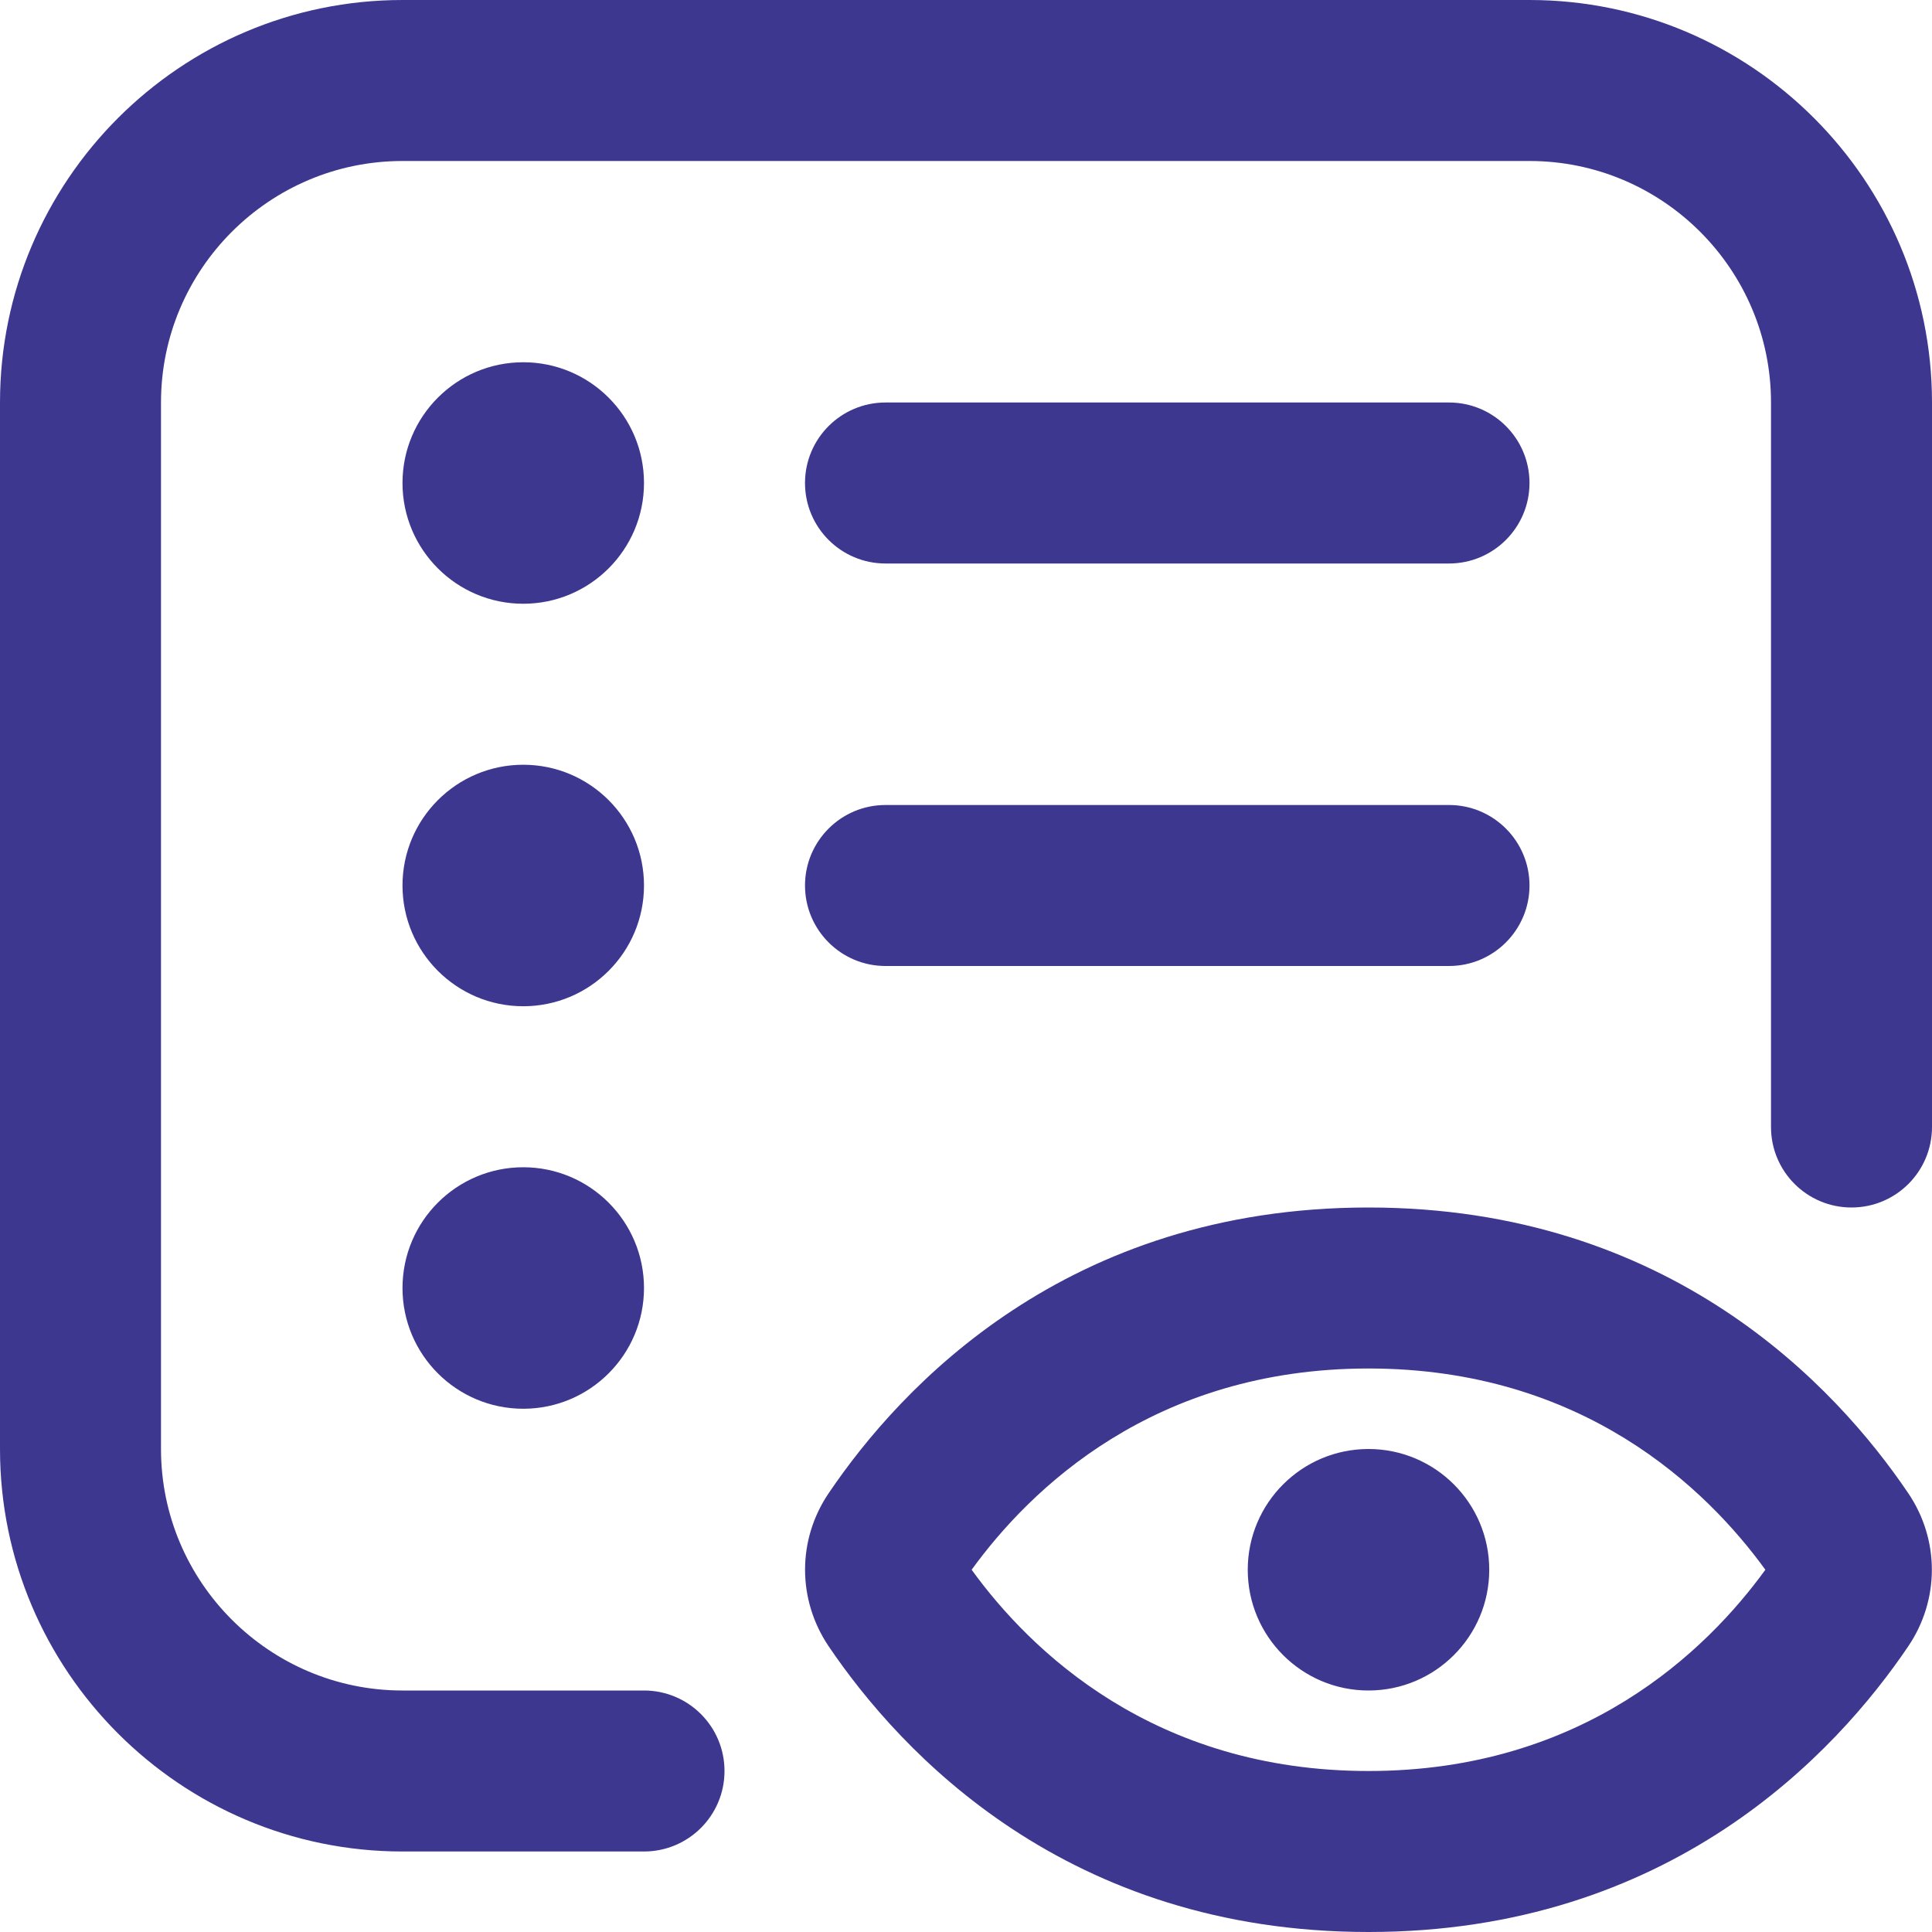 <?xml version="1.0" encoding="UTF-8"?> <svg xmlns="http://www.w3.org/2000/svg" width="196" height="196" viewBox="0 0 196 196" fill="none"><g clip-path="url(#clip0_2574_190)"><path d="M65.333 130.667C65.333 137.429 59.845 142.917 53.083 142.917C46.321 142.917 40.833 137.429 40.833 130.667C40.833 123.905 46.321 118.417 53.083 118.417C59.845 118.417 65.333 123.905 65.333 130.667ZM53.083 36.75C46.321 36.75 40.833 42.238 40.833 49C40.833 55.762 46.321 61.25 53.083 61.25C59.845 61.25 65.333 55.762 65.333 49C65.333 42.238 59.845 36.75 53.083 36.75ZM53.083 77.583C46.321 77.583 40.833 83.071 40.833 89.833C40.833 96.595 46.321 102.083 53.083 102.083C59.845 102.083 65.333 96.595 65.333 89.833C65.333 83.071 59.845 77.583 53.083 77.583ZM155.167 0H40.833C18.318 0 0 18.318 0 40.833V147C0 169.516 18.318 187.833 40.833 187.833H65.333C69.841 187.833 73.5 184.183 73.5 179.667C73.5 175.151 69.841 171.5 65.333 171.5H40.833C27.326 171.5 16.333 160.508 16.333 147V40.833C16.333 27.326 27.326 16.333 40.833 16.333H155.167C168.674 16.333 179.667 27.326 179.667 40.833V114.333C179.667 118.85 183.325 122.5 187.833 122.5C192.341 122.5 196 118.85 196 114.333V40.833C196 18.318 177.682 0 155.167 0ZM89.833 57.167H147C151.508 57.167 155.167 53.508 155.167 49C155.167 44.492 151.508 40.833 147 40.833H89.833C85.325 40.833 81.667 44.492 81.667 49C81.667 53.508 85.325 57.167 89.833 57.167ZM89.833 98H147C151.508 98 155.167 94.341 155.167 89.833C155.167 85.325 151.508 81.667 147 81.667H89.833C85.325 81.667 81.667 85.325 81.667 89.833C81.667 94.341 85.325 98 89.833 98ZM193.591 151.484C196.784 156.204 196.784 162.296 193.591 167.017C186.274 177.837 169.426 196 138.833 196C108.241 196 91.393 177.837 84.068 167.017C80.874 162.288 80.874 156.196 84.068 151.484C91.385 140.663 108.225 122.5 138.825 122.5C169.426 122.5 186.274 140.663 193.591 151.484ZM179.095 159.25C173.133 151.034 160.614 138.833 138.833 138.833C117.053 138.833 104.525 151.043 98.572 159.25C104.525 167.466 117.053 179.667 138.833 179.667C160.614 179.667 173.133 167.466 179.095 159.25ZM138.833 147C132.071 147 126.583 152.488 126.583 159.25C126.583 166.012 132.071 171.5 138.833 171.5C145.595 171.5 151.083 166.012 151.083 159.25C151.083 152.488 145.595 147 138.833 147Z" fill="#3E3790"></path></g><defs><clipPath id="clip0_2574_190"><rect width="196" height="196" fill="white"></rect></clipPath></defs></svg> 